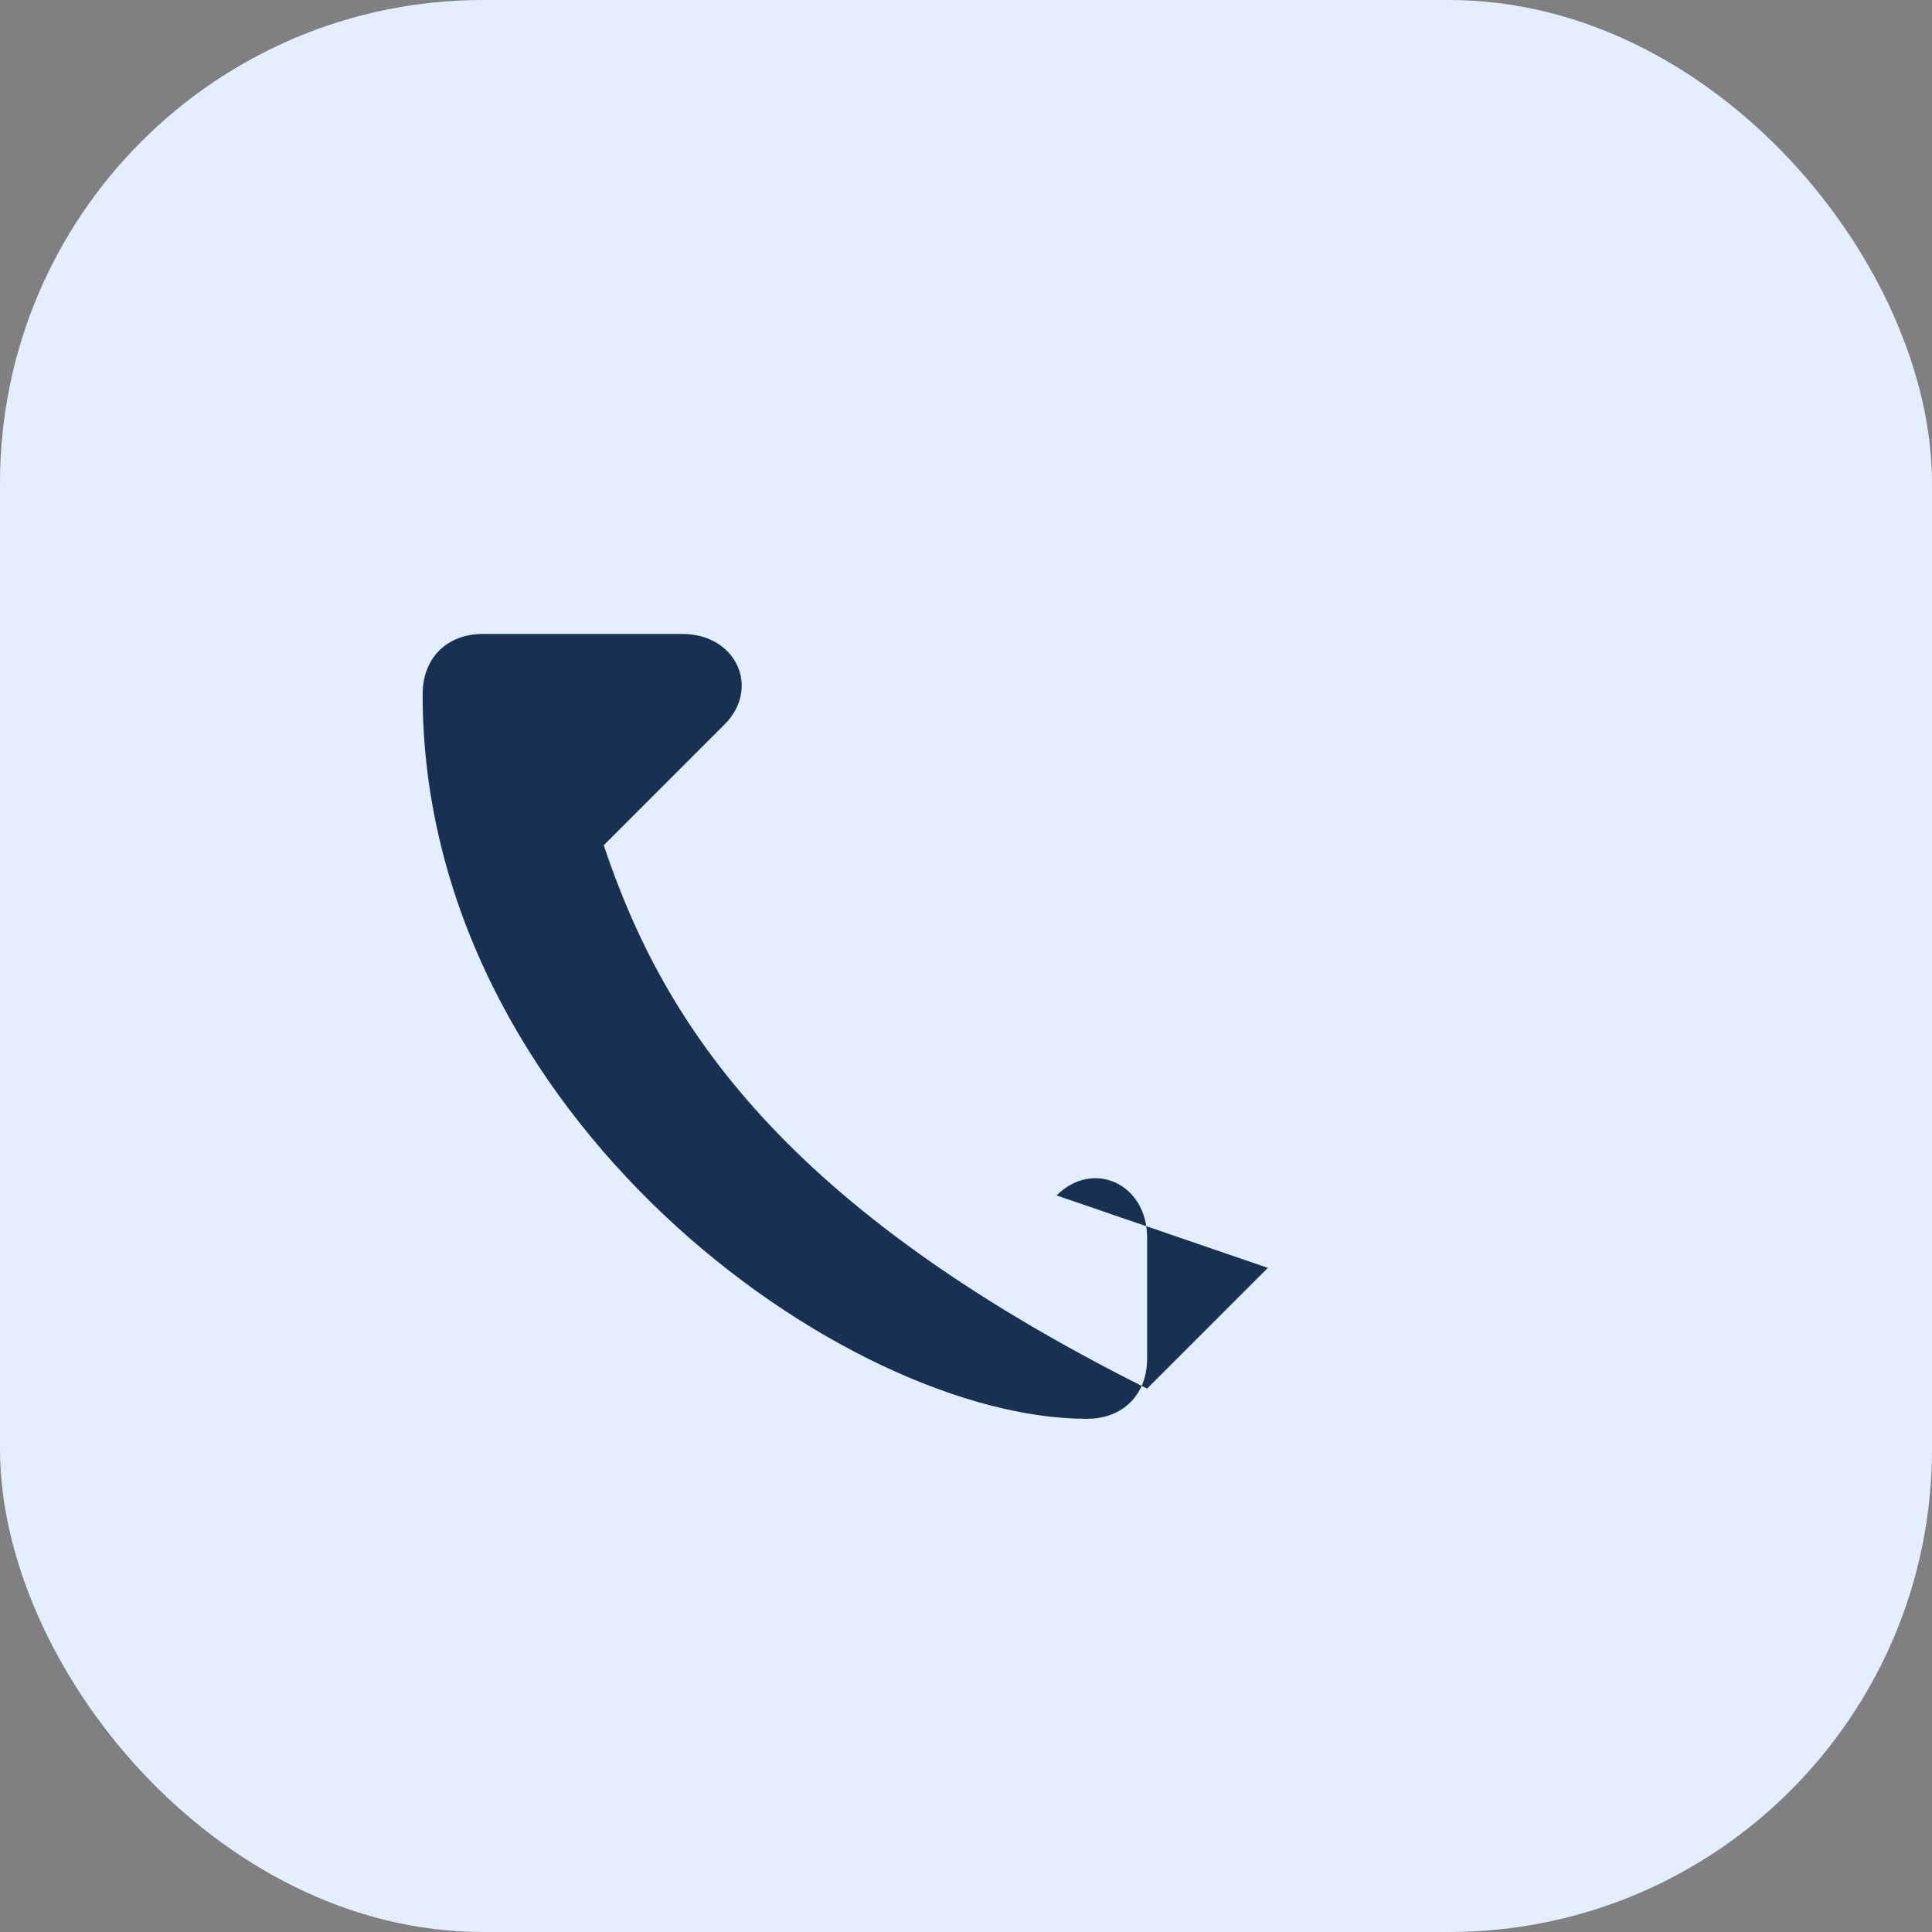 <?xml version="1.0" encoding="UTF-8"?>
<svg xmlns="http://www.w3.org/2000/svg" width="32" height="32" viewBox="0 0 32 32"><rect x="0" y="0" width="32" height="32" fill="#808080" stroke="none"/><rect width="32" height="32" rx="8" fill="#E3EFFF"/><path d="M21 21l-2 2c-6-3-8-6-9-9l2-2c.6-.6.2-1.5-.7-1.5H8c-.6 0-1 .4-1 1 0 7 7 12 11 12 .6 0 1-.4 1-1v-2c0-.9-.9-1.3-1.5-.7z" fill="#183153"/></svg>